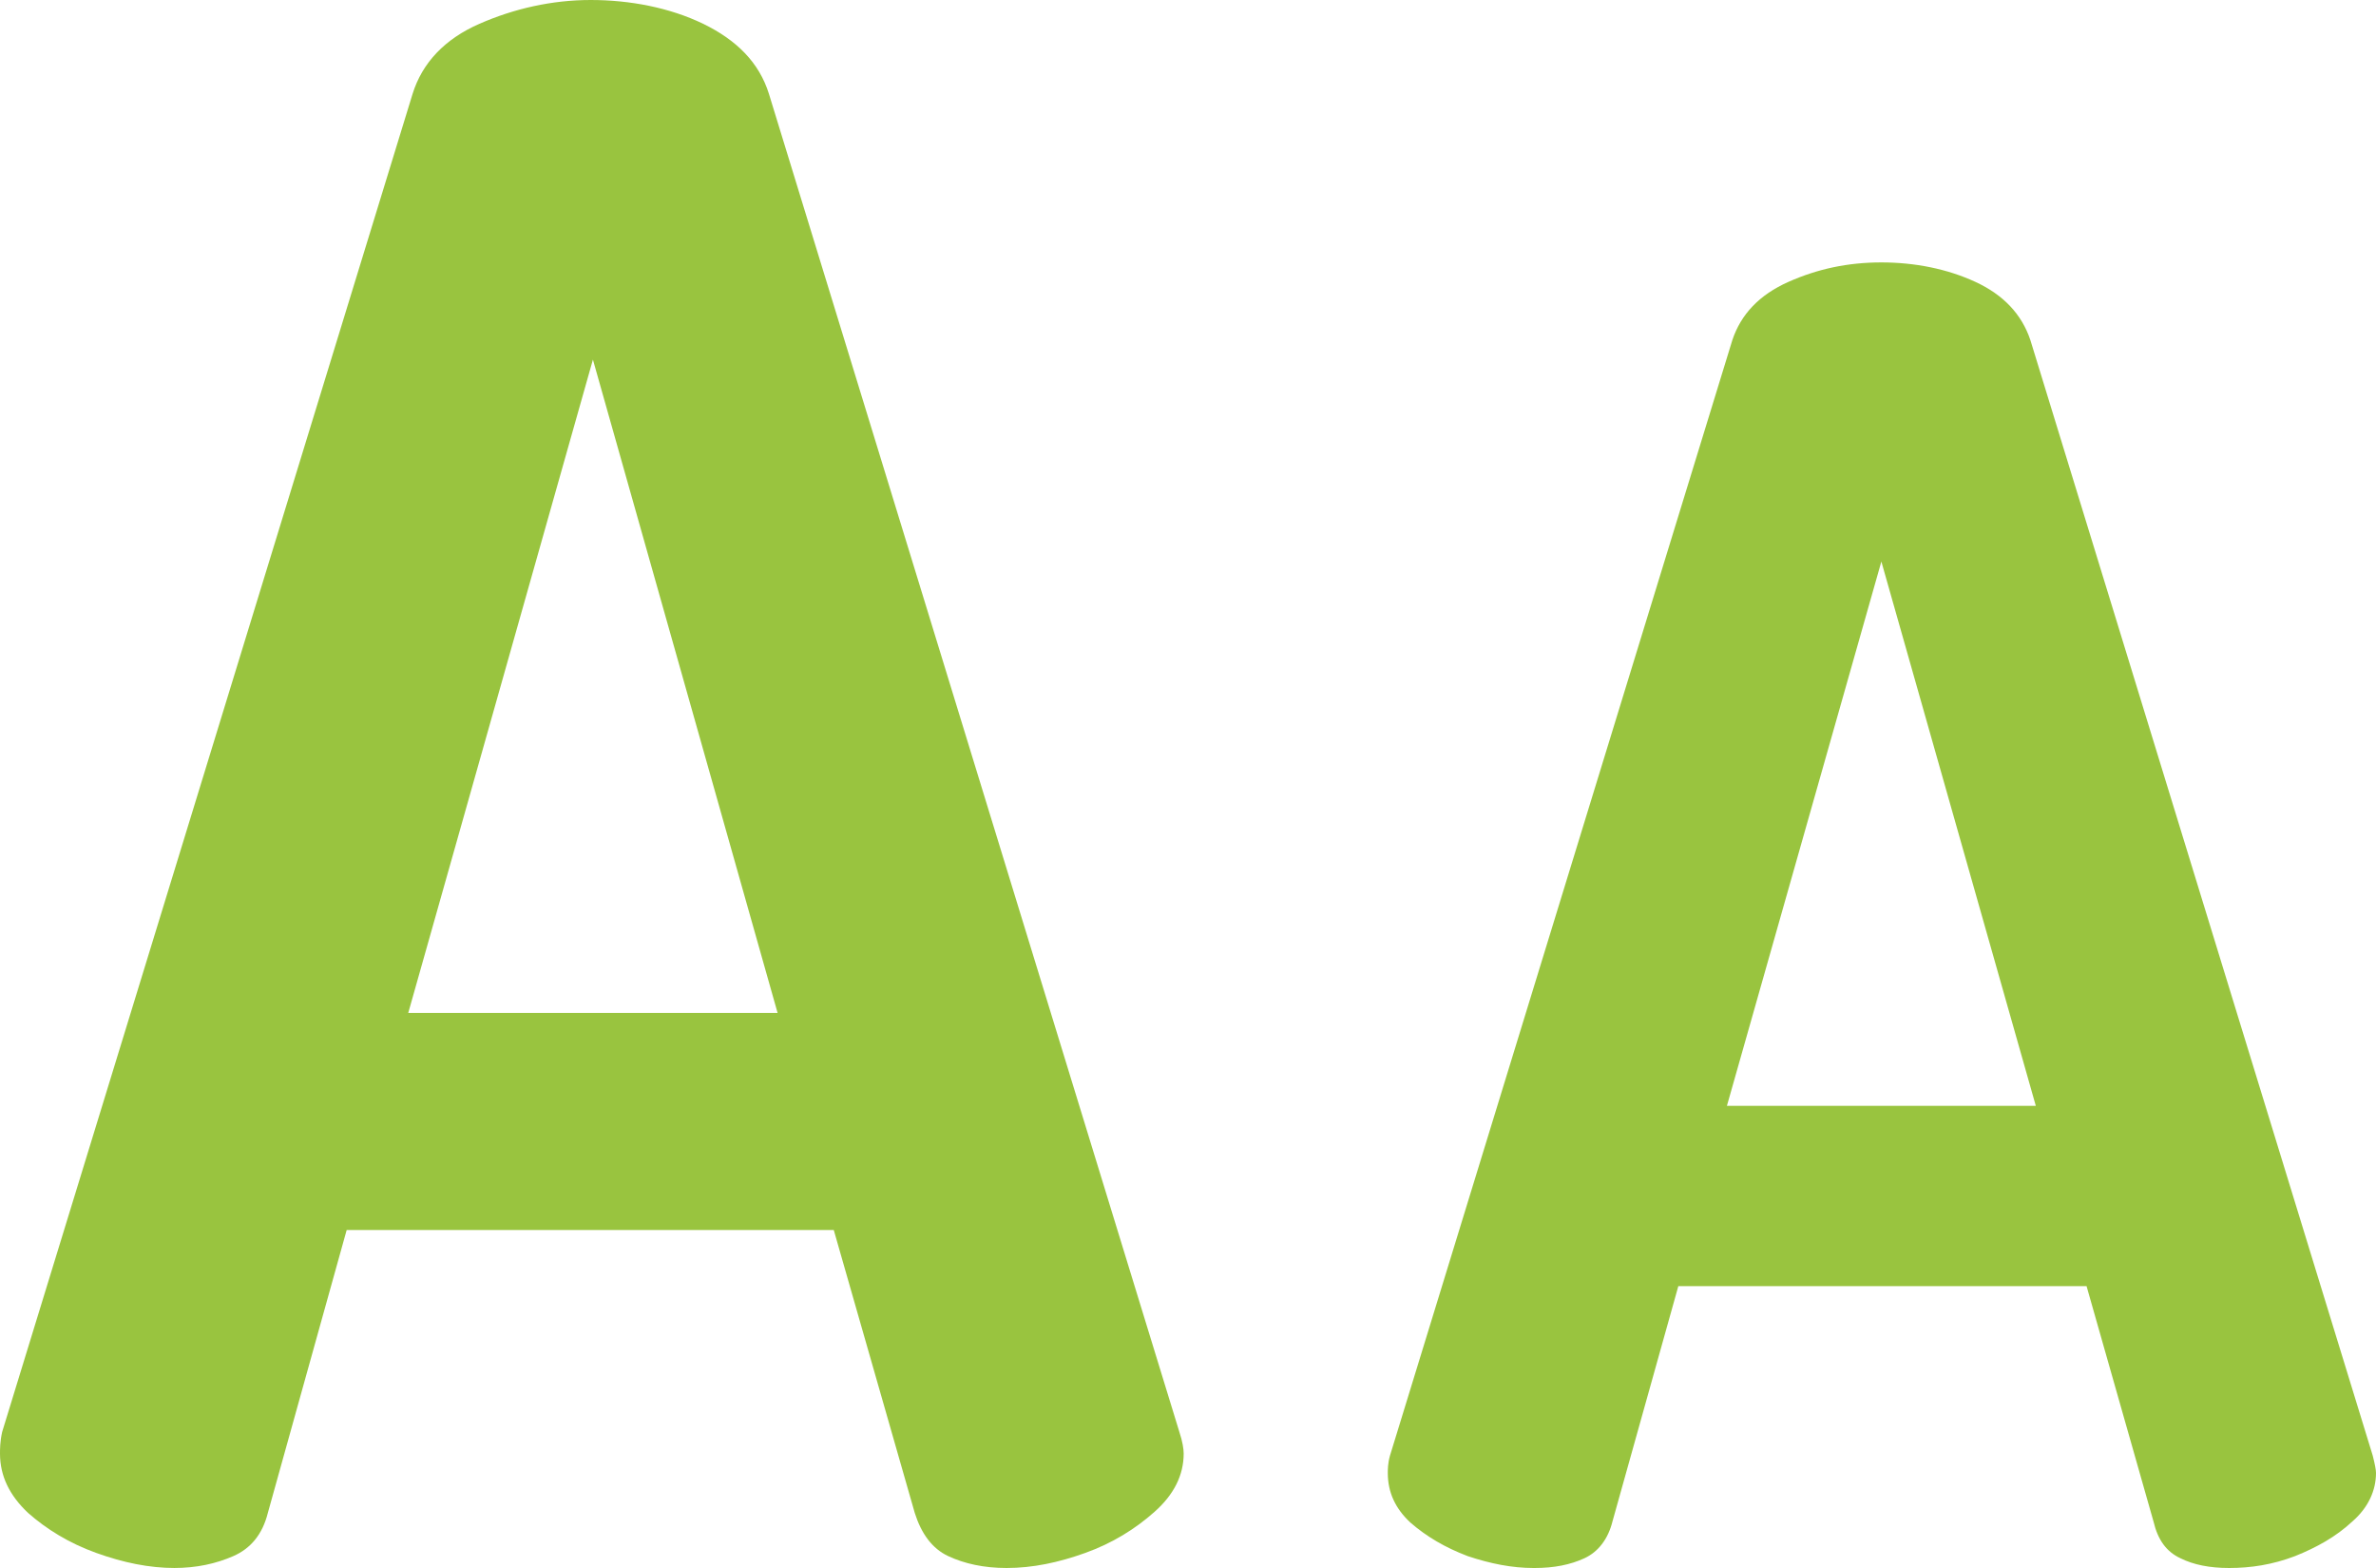 <?xml version="1.0" encoding="UTF-8"?>
<svg id="Layer_1" data-name="Layer 1" xmlns="http://www.w3.org/2000/svg" viewBox="0 0 22 14.52">
  <defs>
    <style>
      .cls-1 {
        fill: #99c43f;
      }
    </style>
  </defs>
  <path class="cls-1" d="M1.62,14.52c-.24,0-.48-.05-.73-.14-.25-.09-.46-.22-.63-.37-.17-.16-.26-.34-.26-.55,0-.04,0-.11,.02-.2L3.82,.87c.09-.29,.3-.51,.62-.65,.32-.14,.67-.22,1.03-.22s.73,.07,1.04,.22,.52,.36,.61,.65l3.8,12.39c.03,.09,.04,.16,.04,.2,0,.2-.09,.38-.27,.54s-.39,.29-.64,.38c-.25,.09-.49,.14-.73,.14-.21,0-.39-.04-.54-.11-.15-.07-.25-.21-.31-.4l-.75-2.62H3.21l-.73,2.62c-.05,.2-.16,.33-.32,.4-.16,.07-.34,.11-.55,.11Zm2.15-5.14h3.43l-1.71-6.05-1.71,6.05Z"/>
  <path class="cls-1" d="M14.2,14.52c-.2,0-.4-.04-.61-.11-.21-.08-.38-.18-.53-.31-.14-.13-.21-.28-.21-.46,0-.03,0-.09,.02-.16l3.17-10.33c.08-.24,.25-.42,.52-.54,.27-.12,.55-.18,.86-.18s.61,.06,.87,.18c.26,.12,.43,.3,.51,.54l3.17,10.33c.02,.08,.03,.13,.03,.16,0,.16-.07,.32-.22,.45-.15,.14-.33,.24-.53,.32-.21,.08-.41,.11-.61,.11-.18,0-.33-.03-.45-.09-.13-.06-.21-.17-.25-.34l-.62-2.18h-3.78l-.61,2.18c-.04,.16-.13,.28-.26,.34-.13,.06-.28,.09-.46,.09Zm1.79-4.28h2.86l-1.43-5.04-1.43,5.04Z"/>
</svg>